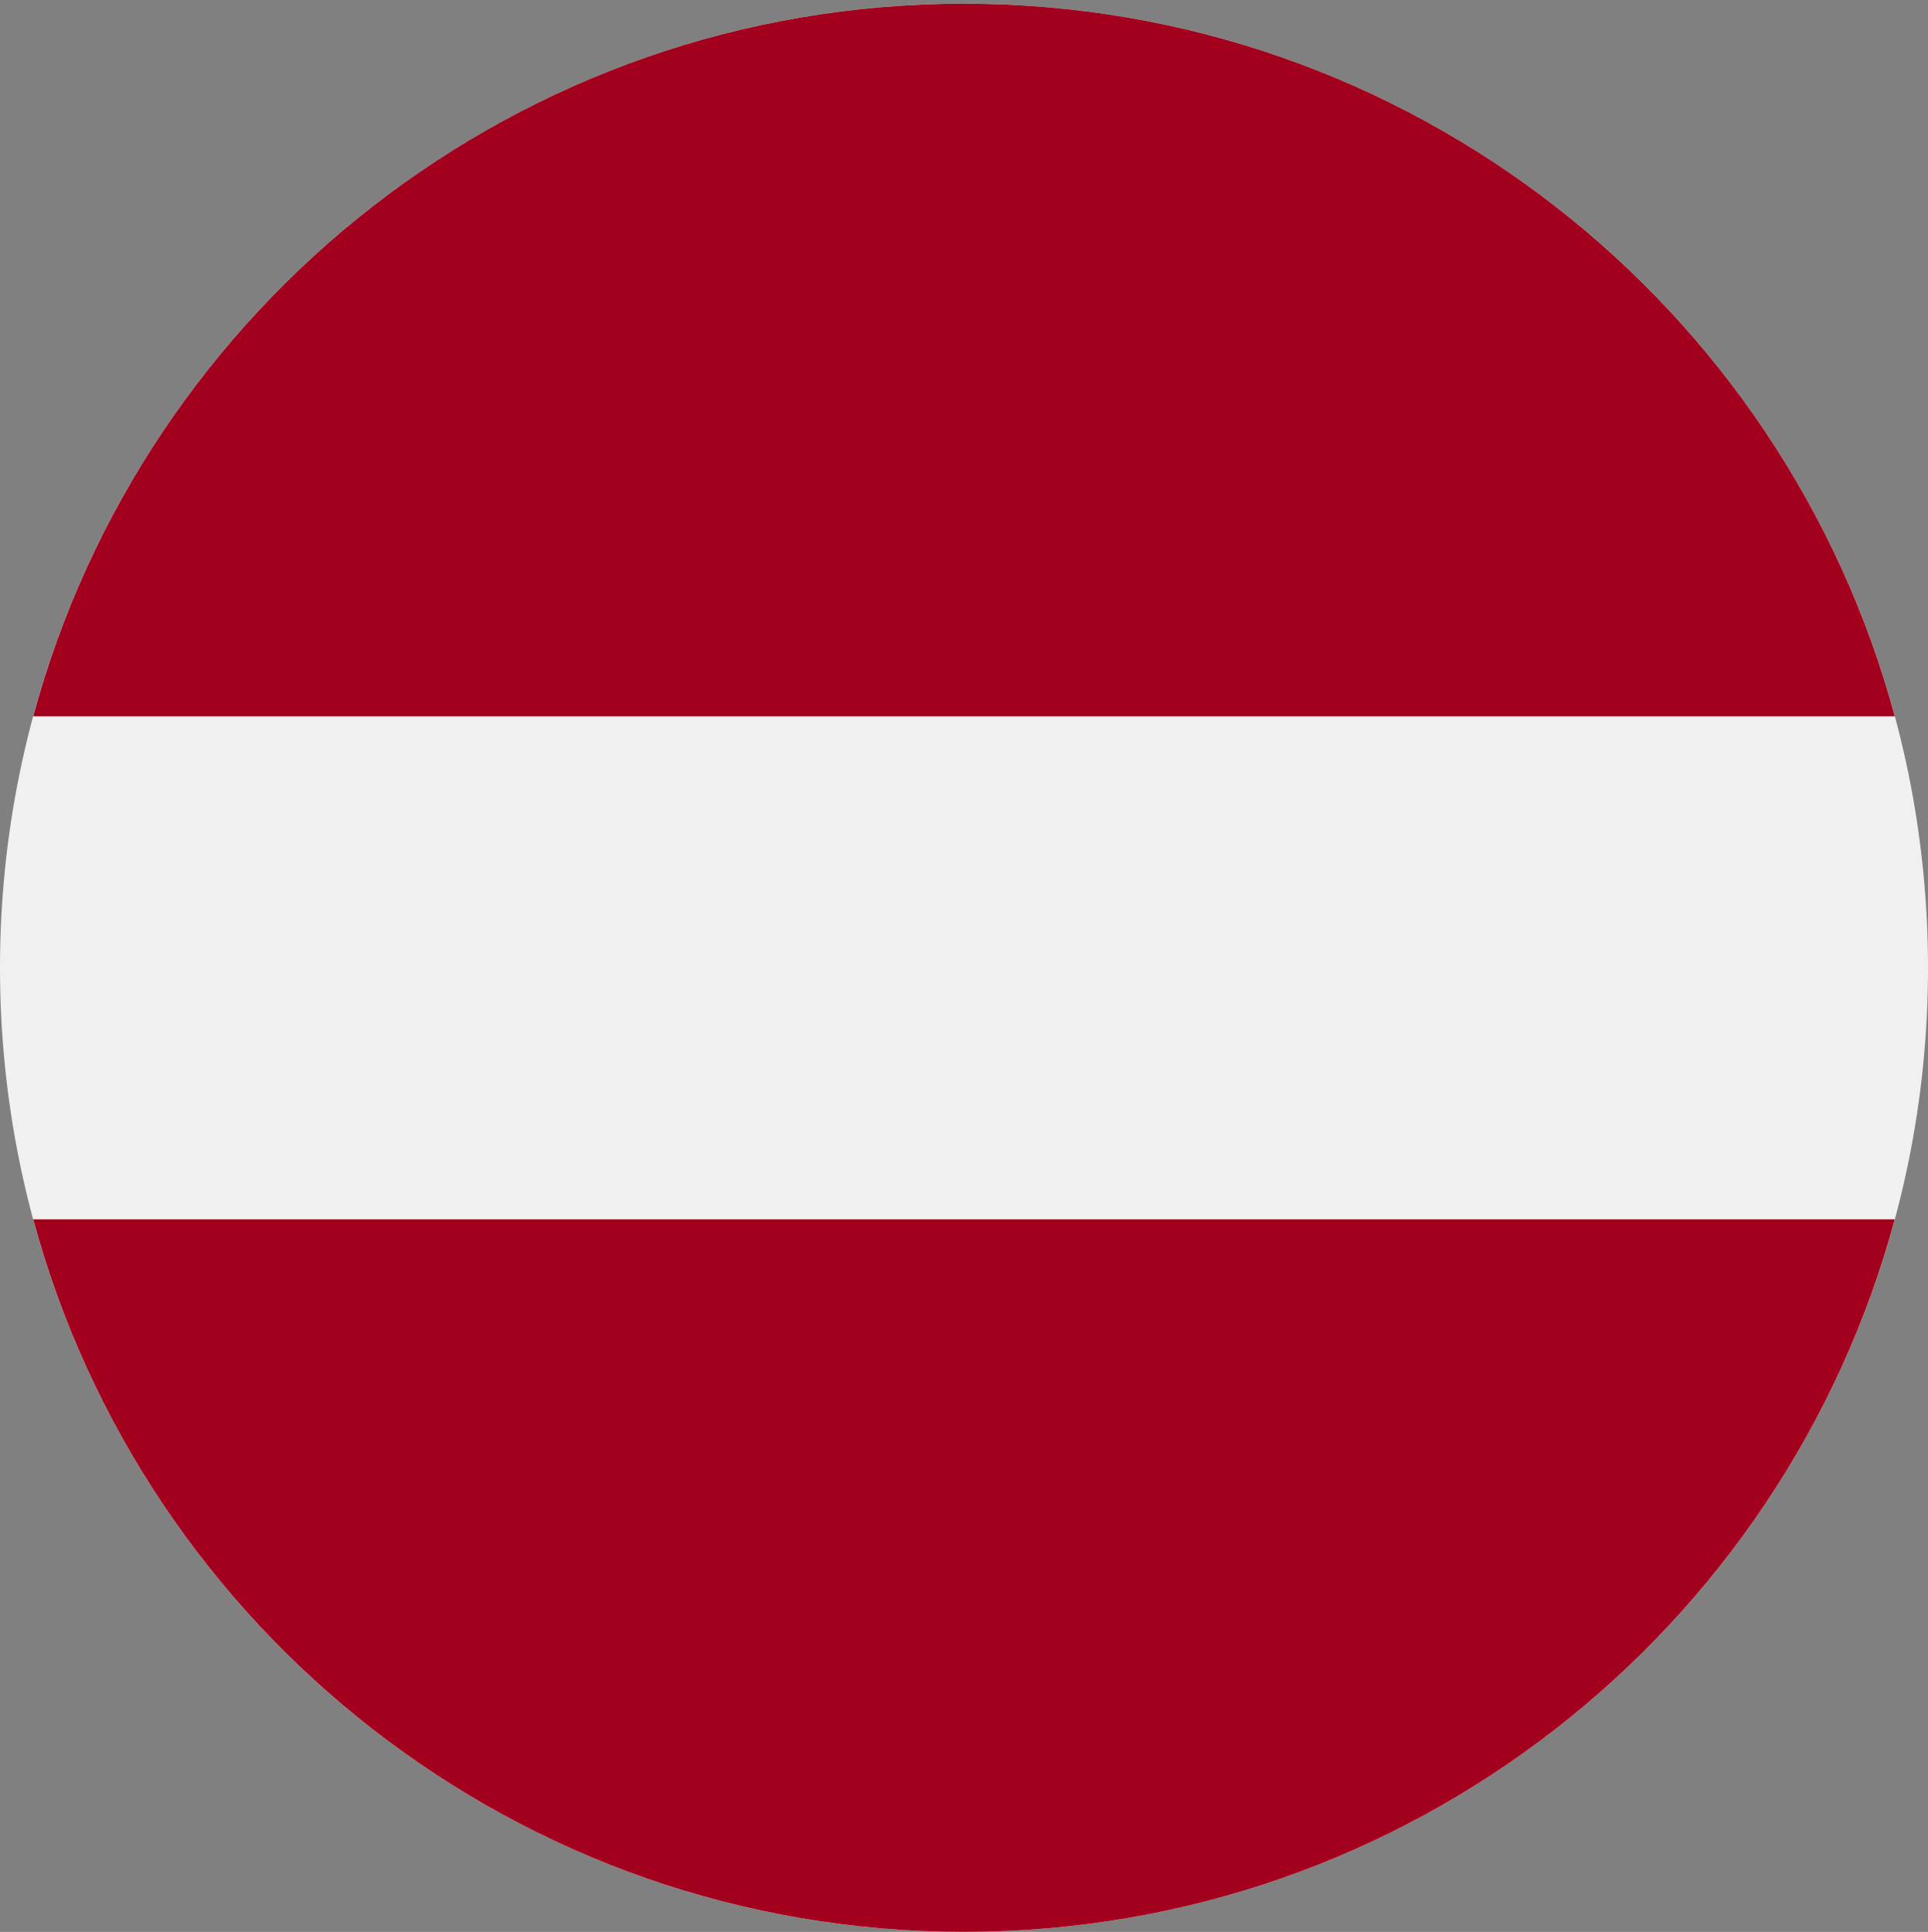 <svg width="512" height="513" viewBox="0 0 512 513" fill="none" xmlns="http://www.w3.org/2000/svg">
<rect x="0" y="0" width="512" height="513" fill="#808080" stroke="none"/>
<g clip-path="url(#clip0_551_2344)">
<path d="M256 512.989C397.385 512.989 512 398.374 512 256.989C512 115.604 397.385 0.989 256 0.989C114.615 0.989 0 115.604 0 256.989C0 398.374 114.615 512.989 256 512.989Z" fill="#F0F0F0"/>
<path d="M256 0.989C137.721 0.989 38.195 81.21 8.819 190.206H503.182C473.805 81.21 374.279 0.989 256 0.989Z" fill="#A2001D"/>
<path d="M256 512.989C374.279 512.989 473.805 432.768 503.181 323.772H8.819C38.195 432.767 137.721 512.989 256 512.989Z" fill="#A2001D"/>
</g>
<defs>
<clipPath id="clip0_551_2344">
<rect width="512" height="512" fill="white" transform="translate(0 0.989)"/>
</clipPath>
</defs>
</svg>
